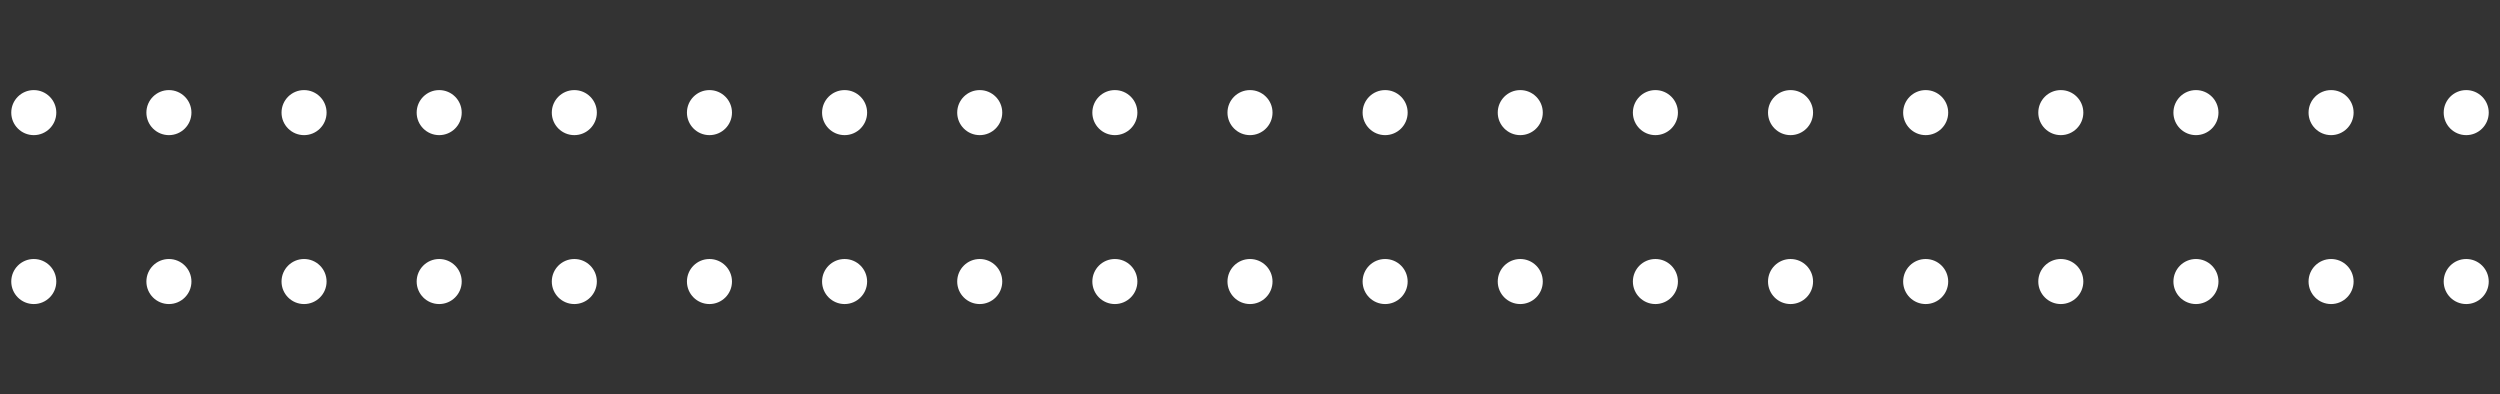 <svg width="222" height="35" xmlns="http://www.w3.org/2000/svg">
<rect width="100%" height="100%" fill="#333333" stroke="none"/>
<g fill="white">
 <circle cx="3" cy="10" r="2" id="1"/>
 <circle cx="3" cy="25" r="2" id="2"/>
 <circle cx="15" cy="10" r="2" id="3"/>
 <circle cx="15" cy="25" r="2" id="4"/>
 <circle cx="27" cy="10" r="2" id="5"/>
 <circle cx="27" cy="25" r="2" id="6"/>
 <circle cx="39" cy="10" r="2" id="7"/>
 <circle cx="39" cy="25" r="2" id="8"/>
 <circle cx="51" cy="10" r="2" id="9"/>
 <circle cx="51" cy="25" r="2" id="10"/>
 <circle cx="63" cy="10" r="2" id="11"/>
 <circle cx="63" cy="25" r="2" id="12"/>
 <circle cx="75" cy="10" r="2" id="13"/>
 <circle cx="75" cy="25" r="2" id="14"/>
 <circle cx="87" cy="10" r="2" id="15"/>
 <circle cx="87" cy="25" r="2" id="16"/>
 <circle cx="99" cy="10" r="2" id="17"/>
 <circle cx="99" cy="25" r="2" id="18"/>
 <circle cx="111" cy="10" r="2" id="19"/>
 <circle cx="111" cy="25" r="2" id="20"/>
 <circle cx="123" cy="10" r="2" id="21"/>
 <circle cx="123" cy="25" r="2" id="22"/>
 <circle cx="135" cy="10" r="2" id="23"/>
 <circle cx="135" cy="25" r="2" id="24"/>
 <circle cx="147" cy="10" r="2" id="25"/>
 <circle cx="147" cy="25" r="2" id="26"/>
 <circle cx="159" cy="10" r="2" id="27"/>
 <circle cx="159" cy="25" r="2" id="28"/>
 <circle cx="171" cy="10" r="2" id="29"/>
 <circle cx="171" cy="25" r="2" id="30"/>
 <circle cx="183" cy="10" r="2" id="31"/>
 <circle cx="183" cy="25" r="2" id="32"/>
 <circle cx="195" cy="10" r="2" id="33"/>
 <circle cx="195" cy="25" r="2" id="34"/>
 <circle cx="207" cy="10" r="2" id="35"/>
 <circle cx="207" cy="25" r="2" id="36"/>
 <circle cx="219" cy="10" r="2" id="37"/>
 <circle cx="219" cy="25" r="2" id="38"/>
</g>
</svg>
